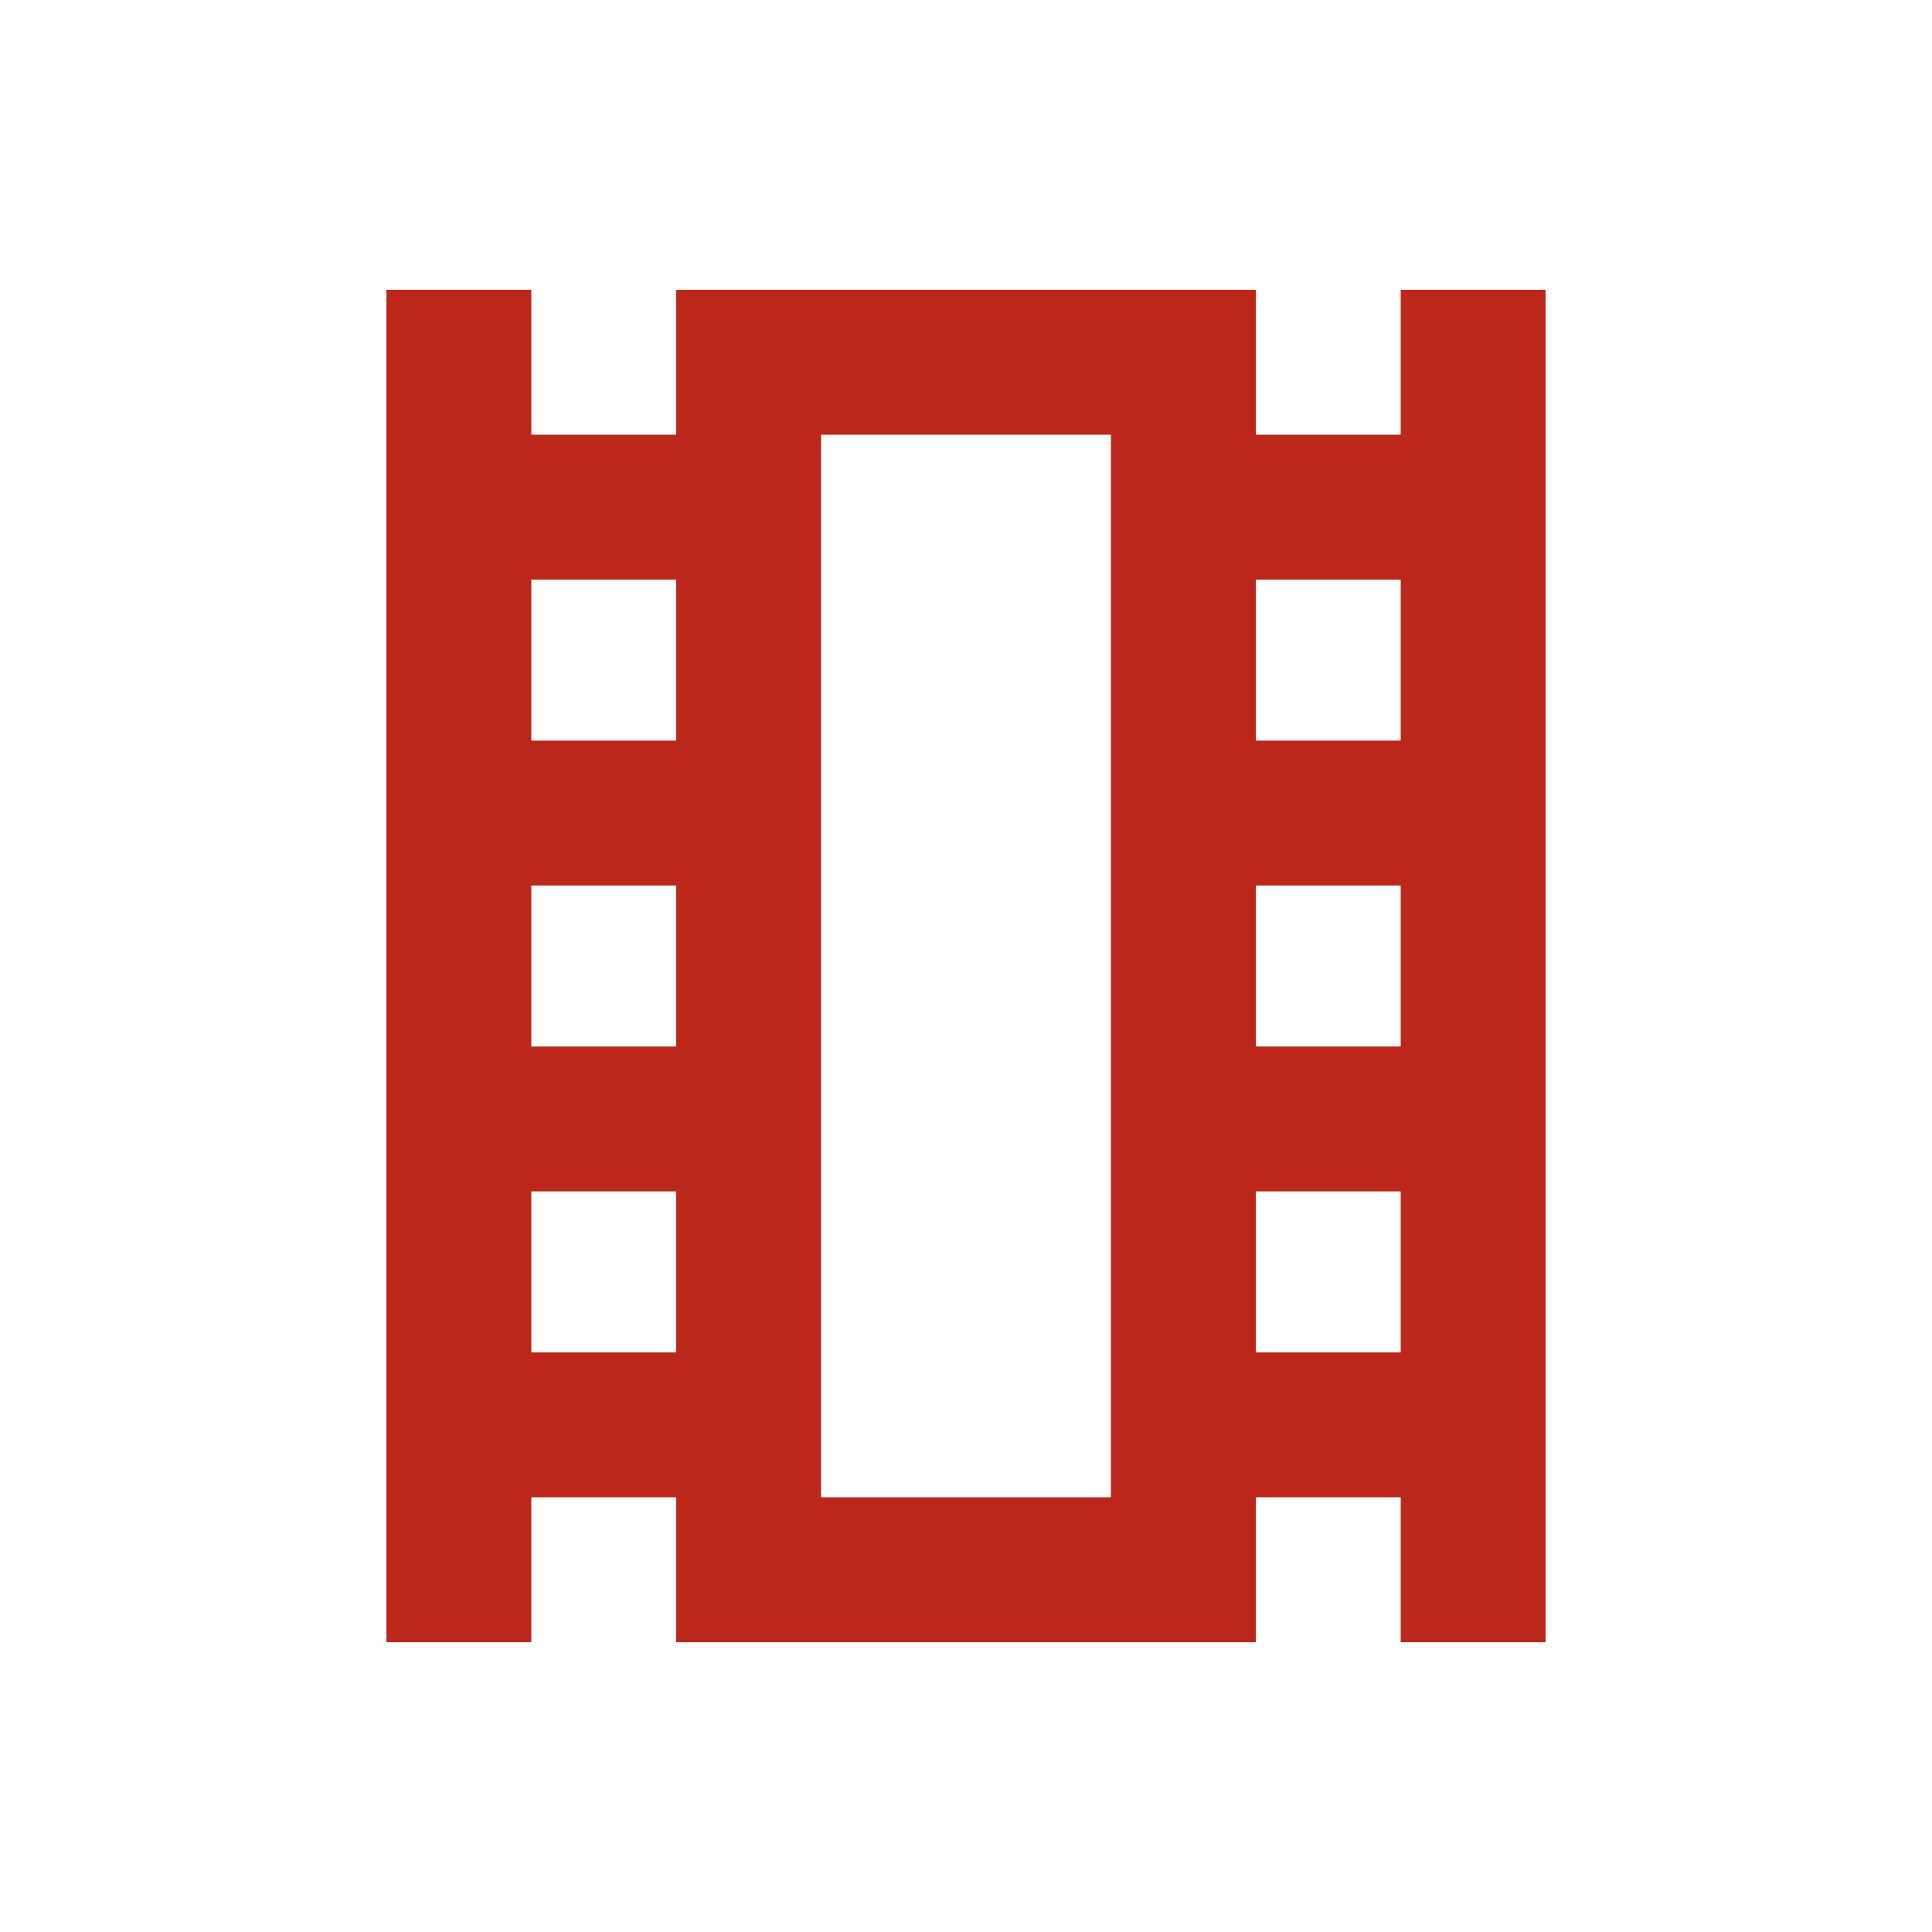 <svg xmlns="http://www.w3.org/2000/svg" height="20px" viewBox="0 -960 960 960" width="20px" fill="#BB271A"><path d="M192-144v-672h72v72h72v-72h288v72h72v-72h72v672h-72v-72h-72v72H336v-72h-72v72h-72Zm72-144h72v-80h-72v80Zm0-152h72v-80h-72v80Zm0-152h72v-80h-72v80Zm360 304h72v-80h-72v80Zm0-152h72v-80h-72v80Zm0-152h72v-80h-72v80ZM408-216h144v-528H408v528Zm0-528h144-144Z"/></svg>